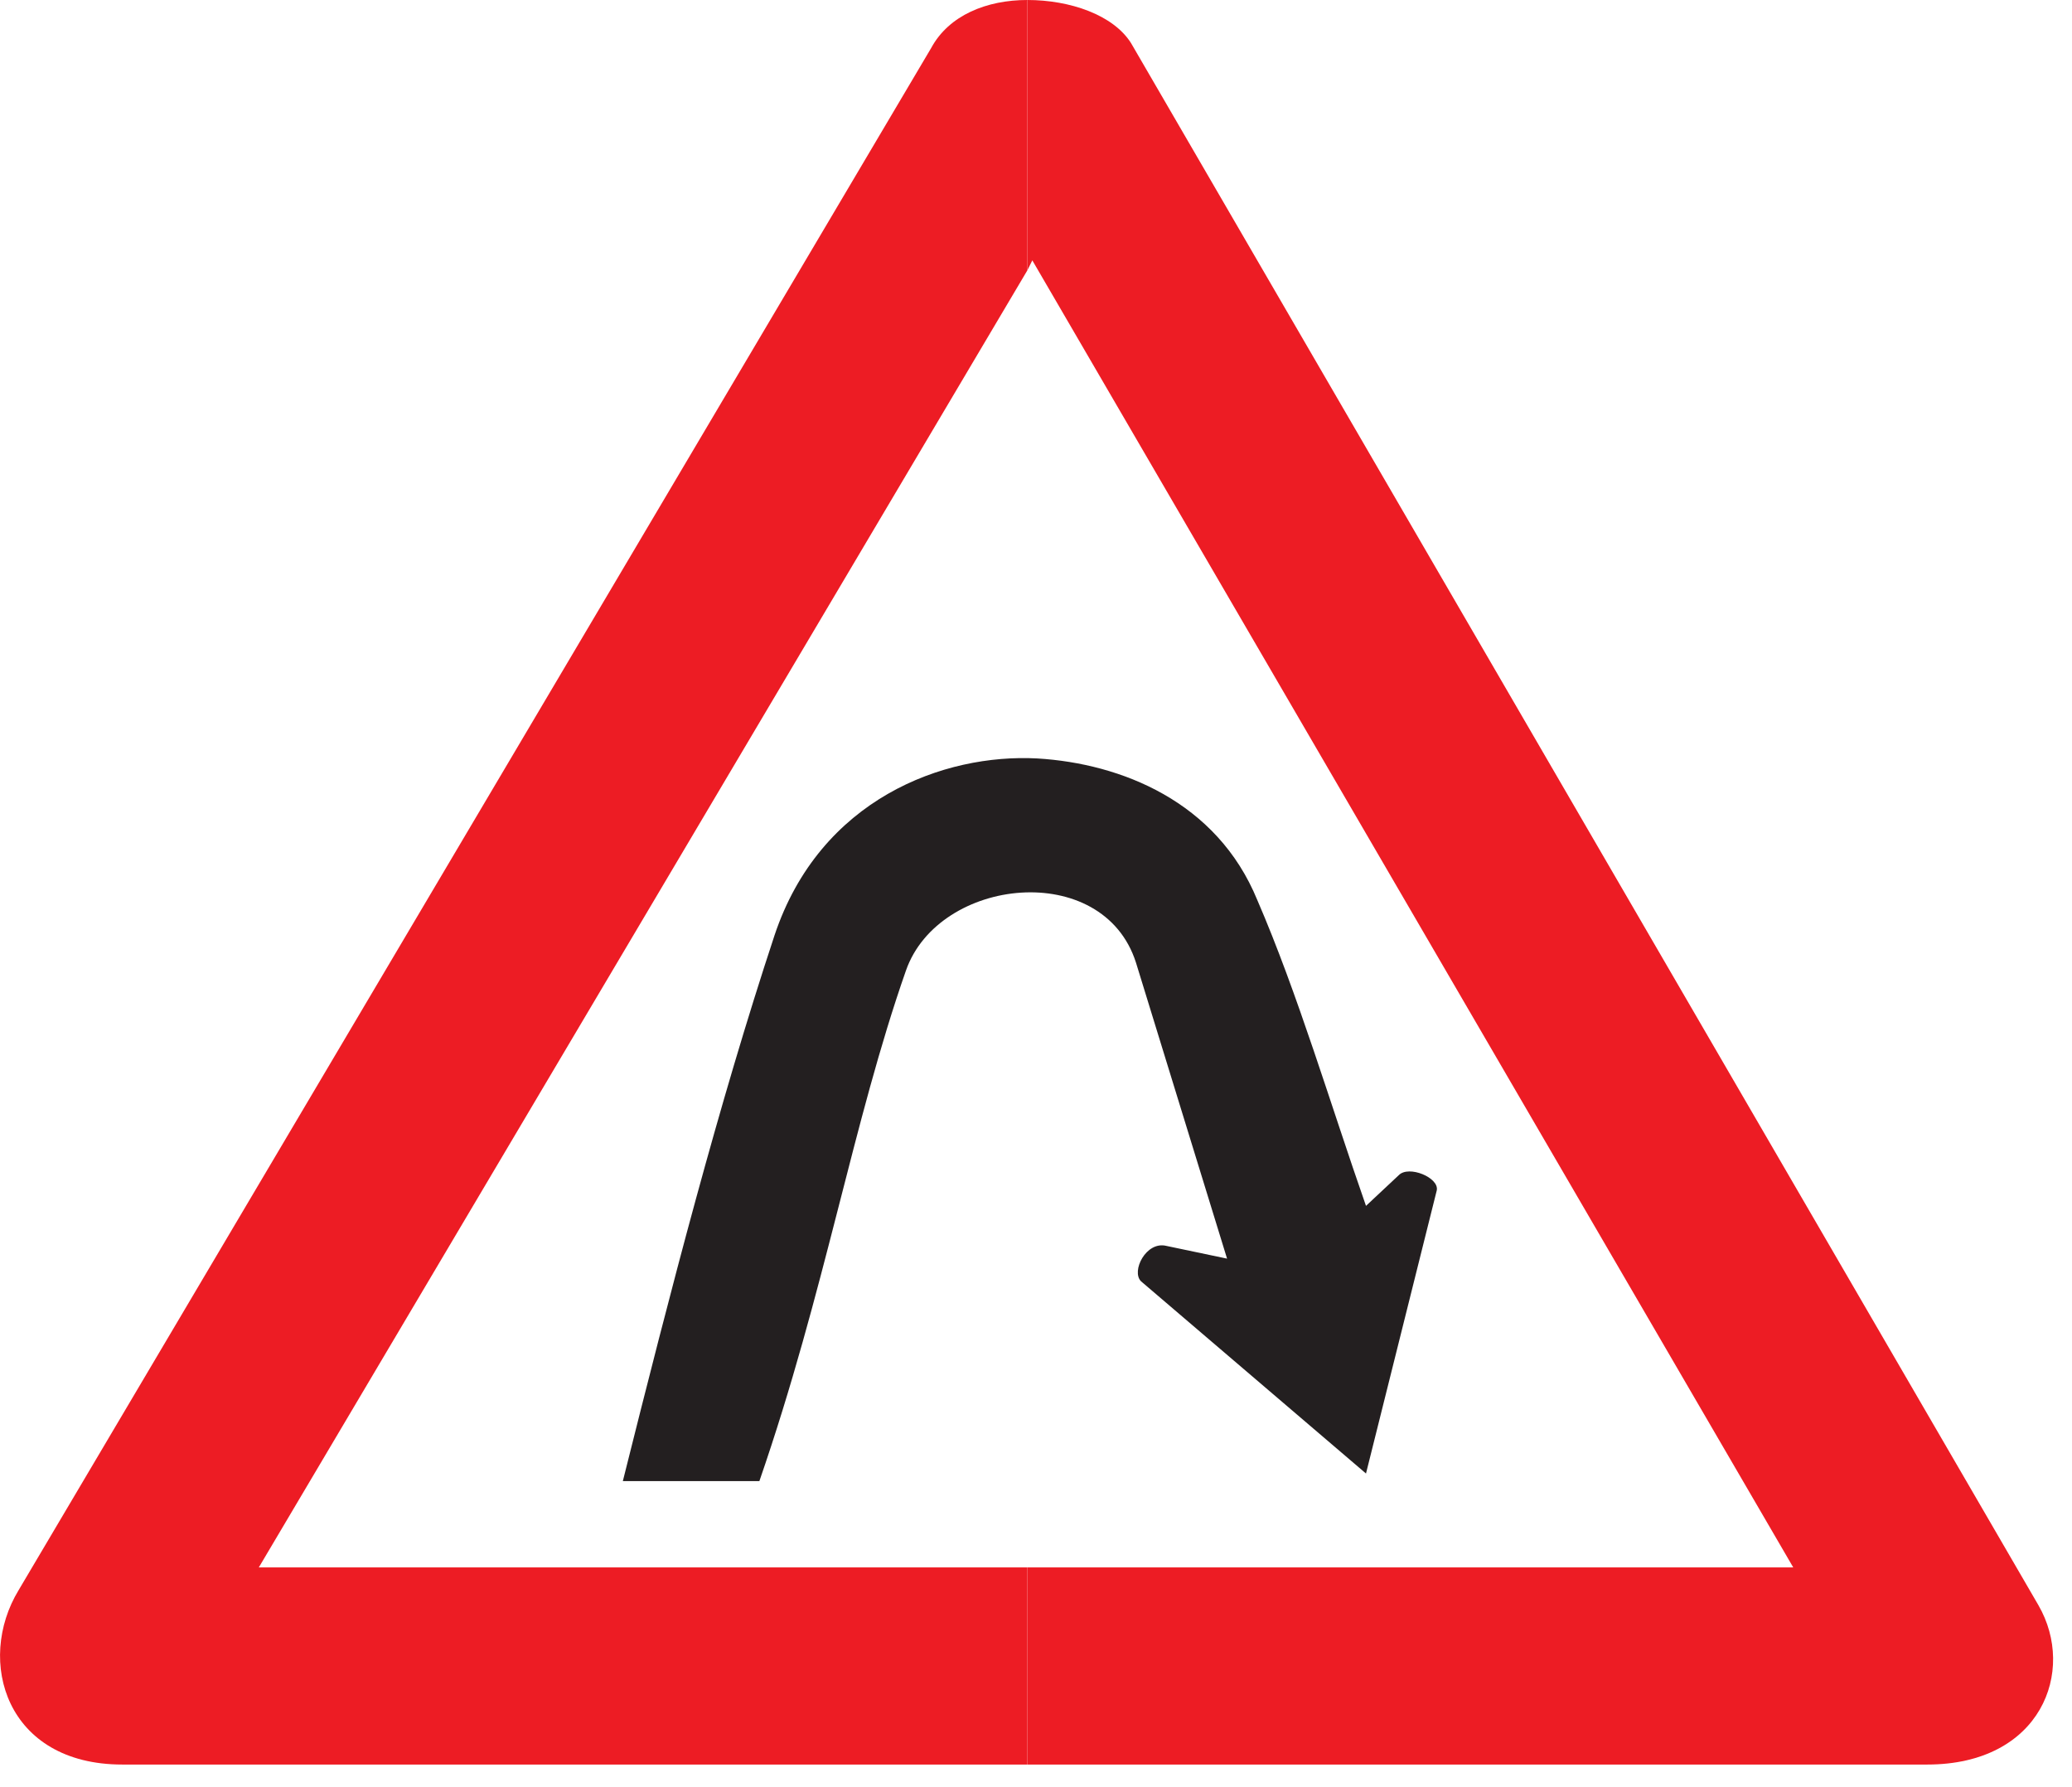 <svg width="80" height="69" viewBox="0 0 80 69" fill="none" xmlns="http://www.w3.org/2000/svg">
<g clip-path="url(#clip0_44_925)">
<path fill-rule="evenodd" clip-rule="evenodd" d="M52.741 46.556C51.374 42.651 50.105 38.356 48.544 34.748C46.983 30.94 43.278 29.476 40.053 29.282C36.444 29.087 31.659 30.843 29.903 36.115C27.743 42.651 25.901 49.775 24.048 57.181H29.32C31.853 49.856 32.928 43.321 34.981 37.465C36.25 33.852 42.591 33.171 43.861 37.168L47.377 48.593L45.033 48.101C44.25 47.907 43.666 49.079 44.055 49.468L52.741 56.889L55.474 45.956C55.571 45.465 54.394 44.979 54.01 45.368L52.741 46.556Z" fill="#231F20"/>
<path fill-rule="evenodd" clip-rule="evenodd" d="M39.664 60.514V68.125H74.412C78.803 68.125 80.17 64.516 78.706 61.978L43.666 1.658C42.98 0.578 41.322 0 39.664 0V10.441L39.858 10.052L69.237 60.514H39.664Z" fill="#ED1C24"/>
<path fill-rule="evenodd" clip-rule="evenodd" d="M39.664 10.441V0C38.103 0 36.639 0.583 35.953 1.853L0.718 61.394C-0.94 64.127 0.232 68.125 4.721 68.125H39.664V60.514H9.993L39.664 10.441Z" fill="#ED1C24"/>
</g>
<defs>
<clipPath id="clip0_44_925">
<rect width="79.268" height="68.13" fill="white"/>
</clipPath>
</defs>
</svg>
